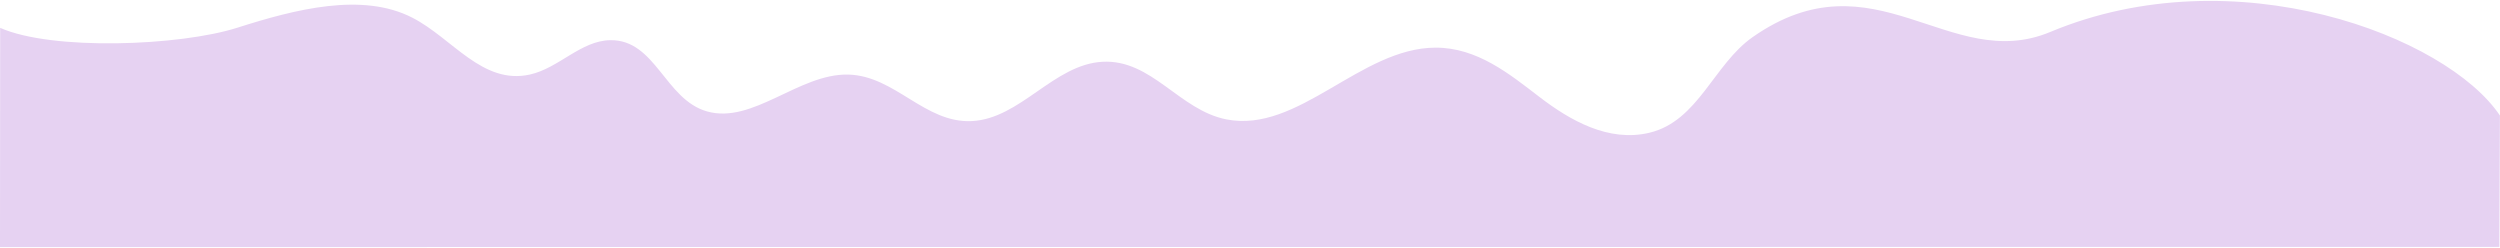 <svg xmlns="http://www.w3.org/2000/svg" fill="none" viewBox="0 0 2208 219" height="219" width="2208">
<g clip-path="url(#clip0_211_5)">
<path fill="#E6D2F2" d="M0.14 24.598C46.05 44.898 158.67 40.718 209.75 24.438C260.83 8.158 319.85 -7.082 364.12 15.588C399.51 33.708 426.05 75.098 467.93 65.848C493.57 60.188 513.02 35.858 539.03 35.488C579.05 34.918 587.24 87.788 624.39 98.388C664.91 109.948 705.67 64.838 749.16 65.868C790.48 66.848 816.69 108.928 858.23 106.948C901.22 104.898 930.61 56.948 973.61 54.568C1017.26 52.158 1041.39 97.218 1083.17 105.448C1146.71 117.958 1201.58 42.258 1267.8 42.078C1304.67 41.978 1333.16 65.348 1359.8 85.748C1386.44 106.148 1420.6 125.928 1456.83 117.228C1499.93 106.888 1513.59 56.808 1547.89 32.808C1655.36 -42.402 1721.73 65.418 1810.77 28.238C1973.89 -39.892 2160.83 31.858 2207.93 102.018C2207.93 100.448 2207.42 218.088 2207.42 218.088L0 218.198L0.14 24.598Z"></path>
</g>
<defs>
<clipPath id="clip0_211_5">
<rect transform="translate(0 0.798)" fill="white" height="217.4" width="2207.93"></rect>
</clipPath>
</defs>
</svg>
